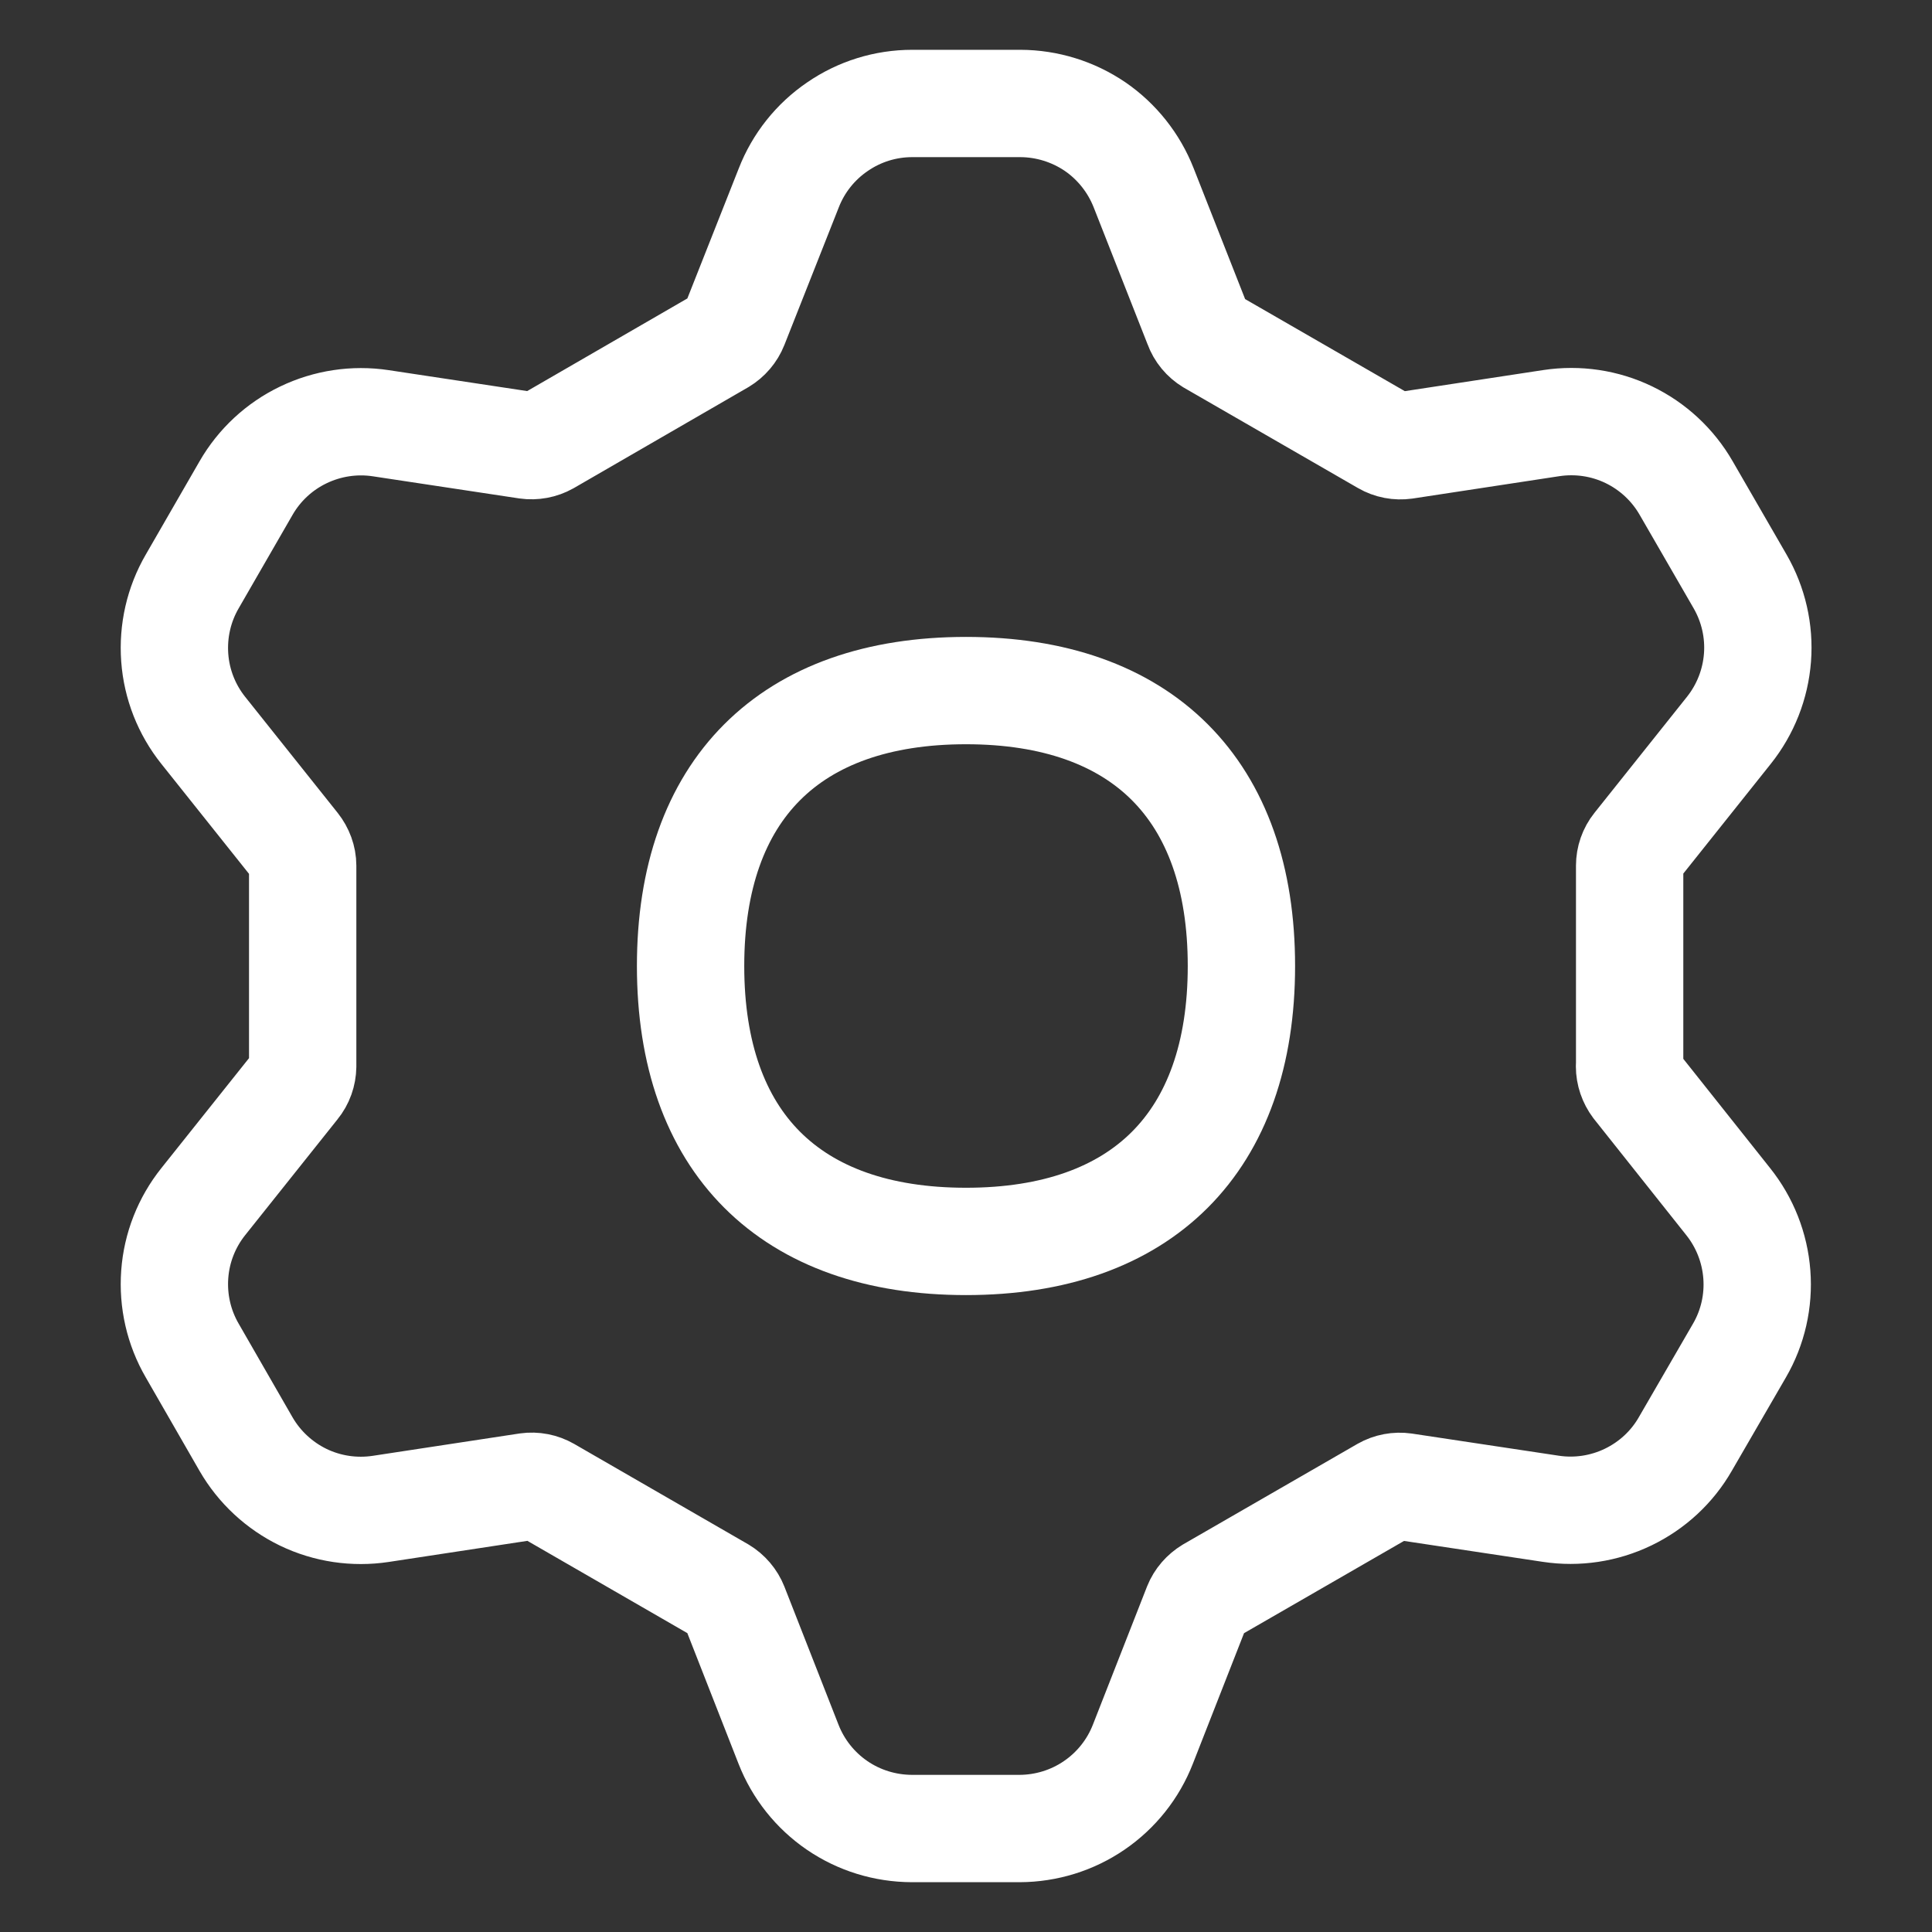 <svg width="18" height="18" viewBox="0 0 18 18" fill="none" xmlns="http://www.w3.org/2000/svg">
<rect x="0" y="0" width="18" height="18" fill="#333333" stroke="none"/>
<path d="M15.182 9.935C15.182 9.999 15.204 10.063 15.243 10.115L16.101 11.195C16.256 11.389 16.349 11.625 16.368 11.873C16.387 12.12 16.331 12.368 16.206 12.583L15.702 13.453C15.579 13.668 15.393 13.84 15.169 13.948C14.945 14.056 14.694 14.094 14.449 14.057L13.082 13.851C13.018 13.842 12.952 13.854 12.896 13.886L11.276 14.82C11.22 14.854 11.176 14.904 11.152 14.964L10.648 16.25C10.558 16.481 10.4 16.68 10.195 16.82C9.991 16.96 9.748 17.035 9.5 17.036H8.495C8.247 17.035 8.005 16.961 7.8 16.821C7.595 16.681 7.437 16.482 7.347 16.252L6.843 14.966C6.819 14.905 6.775 14.854 6.719 14.82L5.1 13.886C5.044 13.854 4.978 13.841 4.914 13.85L3.547 14.058C3.302 14.095 3.05 14.058 2.826 13.95C2.603 13.842 2.416 13.669 2.292 13.454L1.791 12.583C1.666 12.368 1.61 12.121 1.628 11.873C1.646 11.625 1.739 11.389 1.894 11.195L2.755 10.115C2.797 10.064 2.819 10 2.82 9.935V8.065C2.82 8.001 2.796 7.937 2.755 7.885L1.894 6.805C1.739 6.611 1.646 6.375 1.628 6.127C1.61 5.879 1.666 5.632 1.791 5.417L2.292 4.548C2.416 4.332 2.603 4.159 2.826 4.052C3.05 3.944 3.302 3.906 3.547 3.943L4.91 4.149C4.974 4.158 5.04 4.146 5.097 4.114L6.719 3.176C6.775 3.142 6.819 3.091 6.843 3.03L7.349 1.75C7.439 1.519 7.597 1.32 7.803 1.18C8.008 1.039 8.25 0.964 8.499 0.964H9.507C9.755 0.965 9.997 1.04 10.202 1.179C10.406 1.319 10.564 1.518 10.655 1.749L11.159 3.03C11.182 3.094 11.226 3.146 11.282 3.18L12.902 4.114C12.959 4.147 13.024 4.159 13.089 4.15L14.454 3.942C14.7 3.905 14.951 3.942 15.175 4.05C15.399 4.158 15.585 4.331 15.709 4.546L16.212 5.417C16.336 5.632 16.393 5.879 16.374 6.127C16.355 6.375 16.262 6.611 16.107 6.805L15.246 7.885C15.205 7.936 15.183 8 15.183 8.065V9.935H15.182Z" stroke="white" stroke-linecap="round" stroke-linejoin="round"/>
<path d="M9 11.566C10.642 11.566 11.566 10.642 11.566 9C11.566 7.358 10.642 6.434 9 6.434C7.358 6.434 6.434 7.358 6.434 9C6.434 10.642 7.358 11.566 9 11.566Z" stroke="white" stroke-linecap="round" stroke-linejoin="round"/>
</svg>
